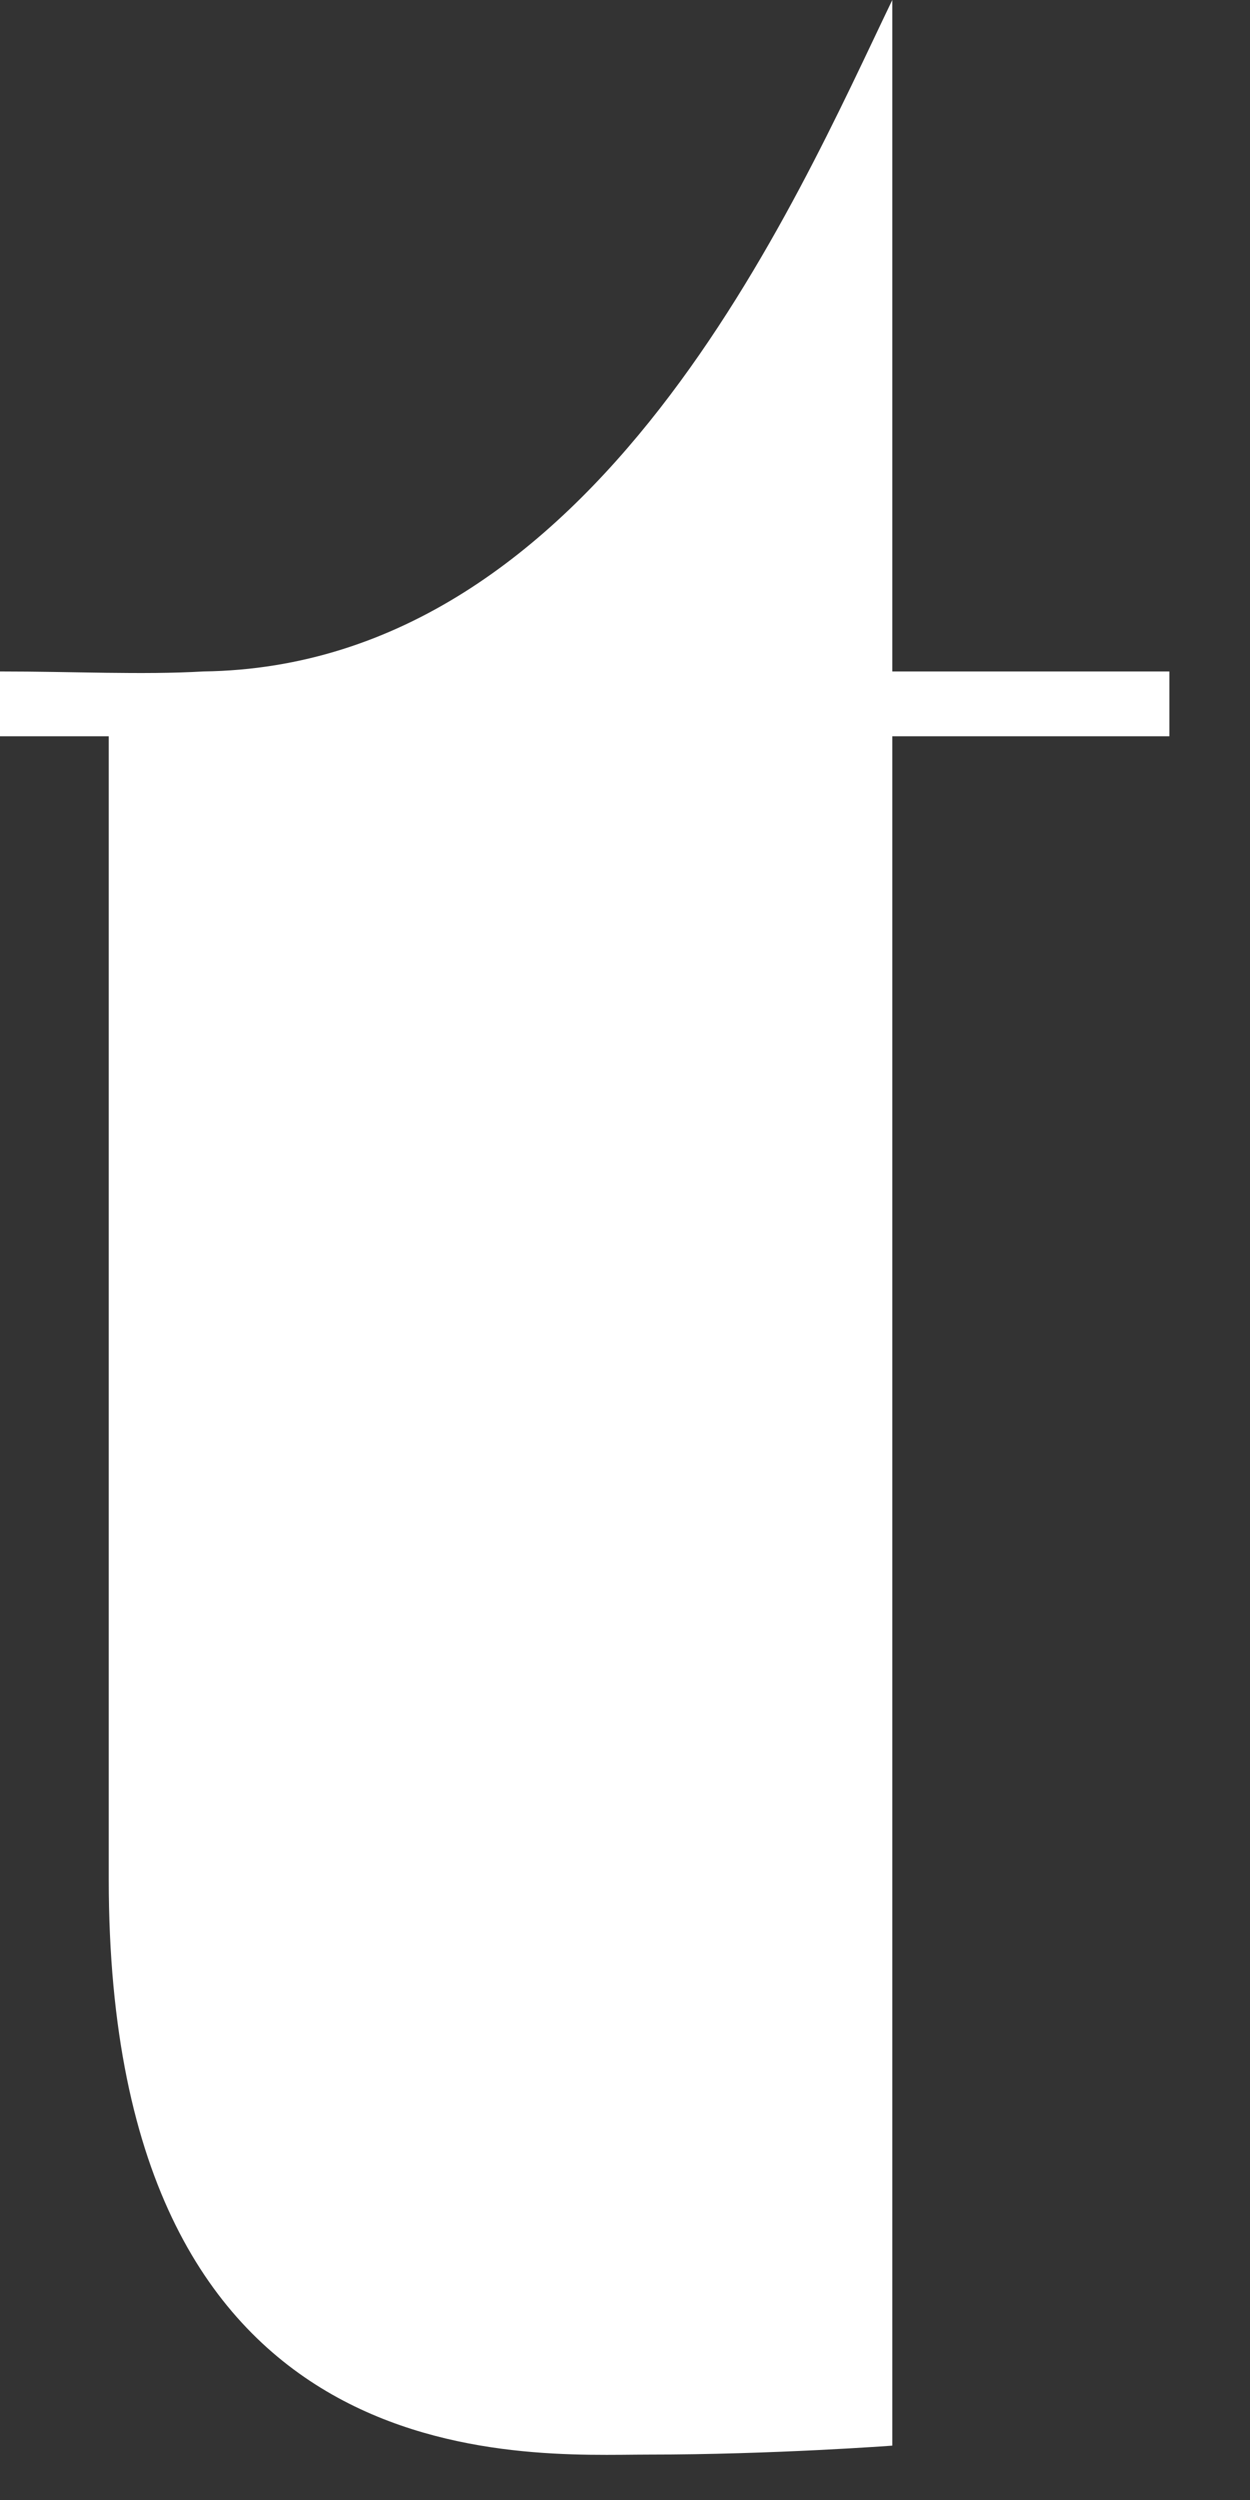 <?xml version="1.0" encoding="utf-8"?>
<svg xmlns="http://www.w3.org/2000/svg" fill="none" height="100%" overflow="visible" preserveAspectRatio="none" style="display: block;" viewBox="0 0 6 12" width="100%">
<rect x="0" y="0" width="6" height="12" fill="#333333" stroke="none"/>
<path d="M5.613 3.223H4.283V0C3.821 0.959 2.87 3.198 0.976 3.223C0.682 3.24 0.353 3.223 0 3.223V3.534H0.522V9.021C0.522 11.933 2.516 11.782 3.114 11.782C3.711 11.782 4.283 11.739 4.283 11.739V3.534H5.613V3.223Z" fill="white" id="Vector"/>
</svg>